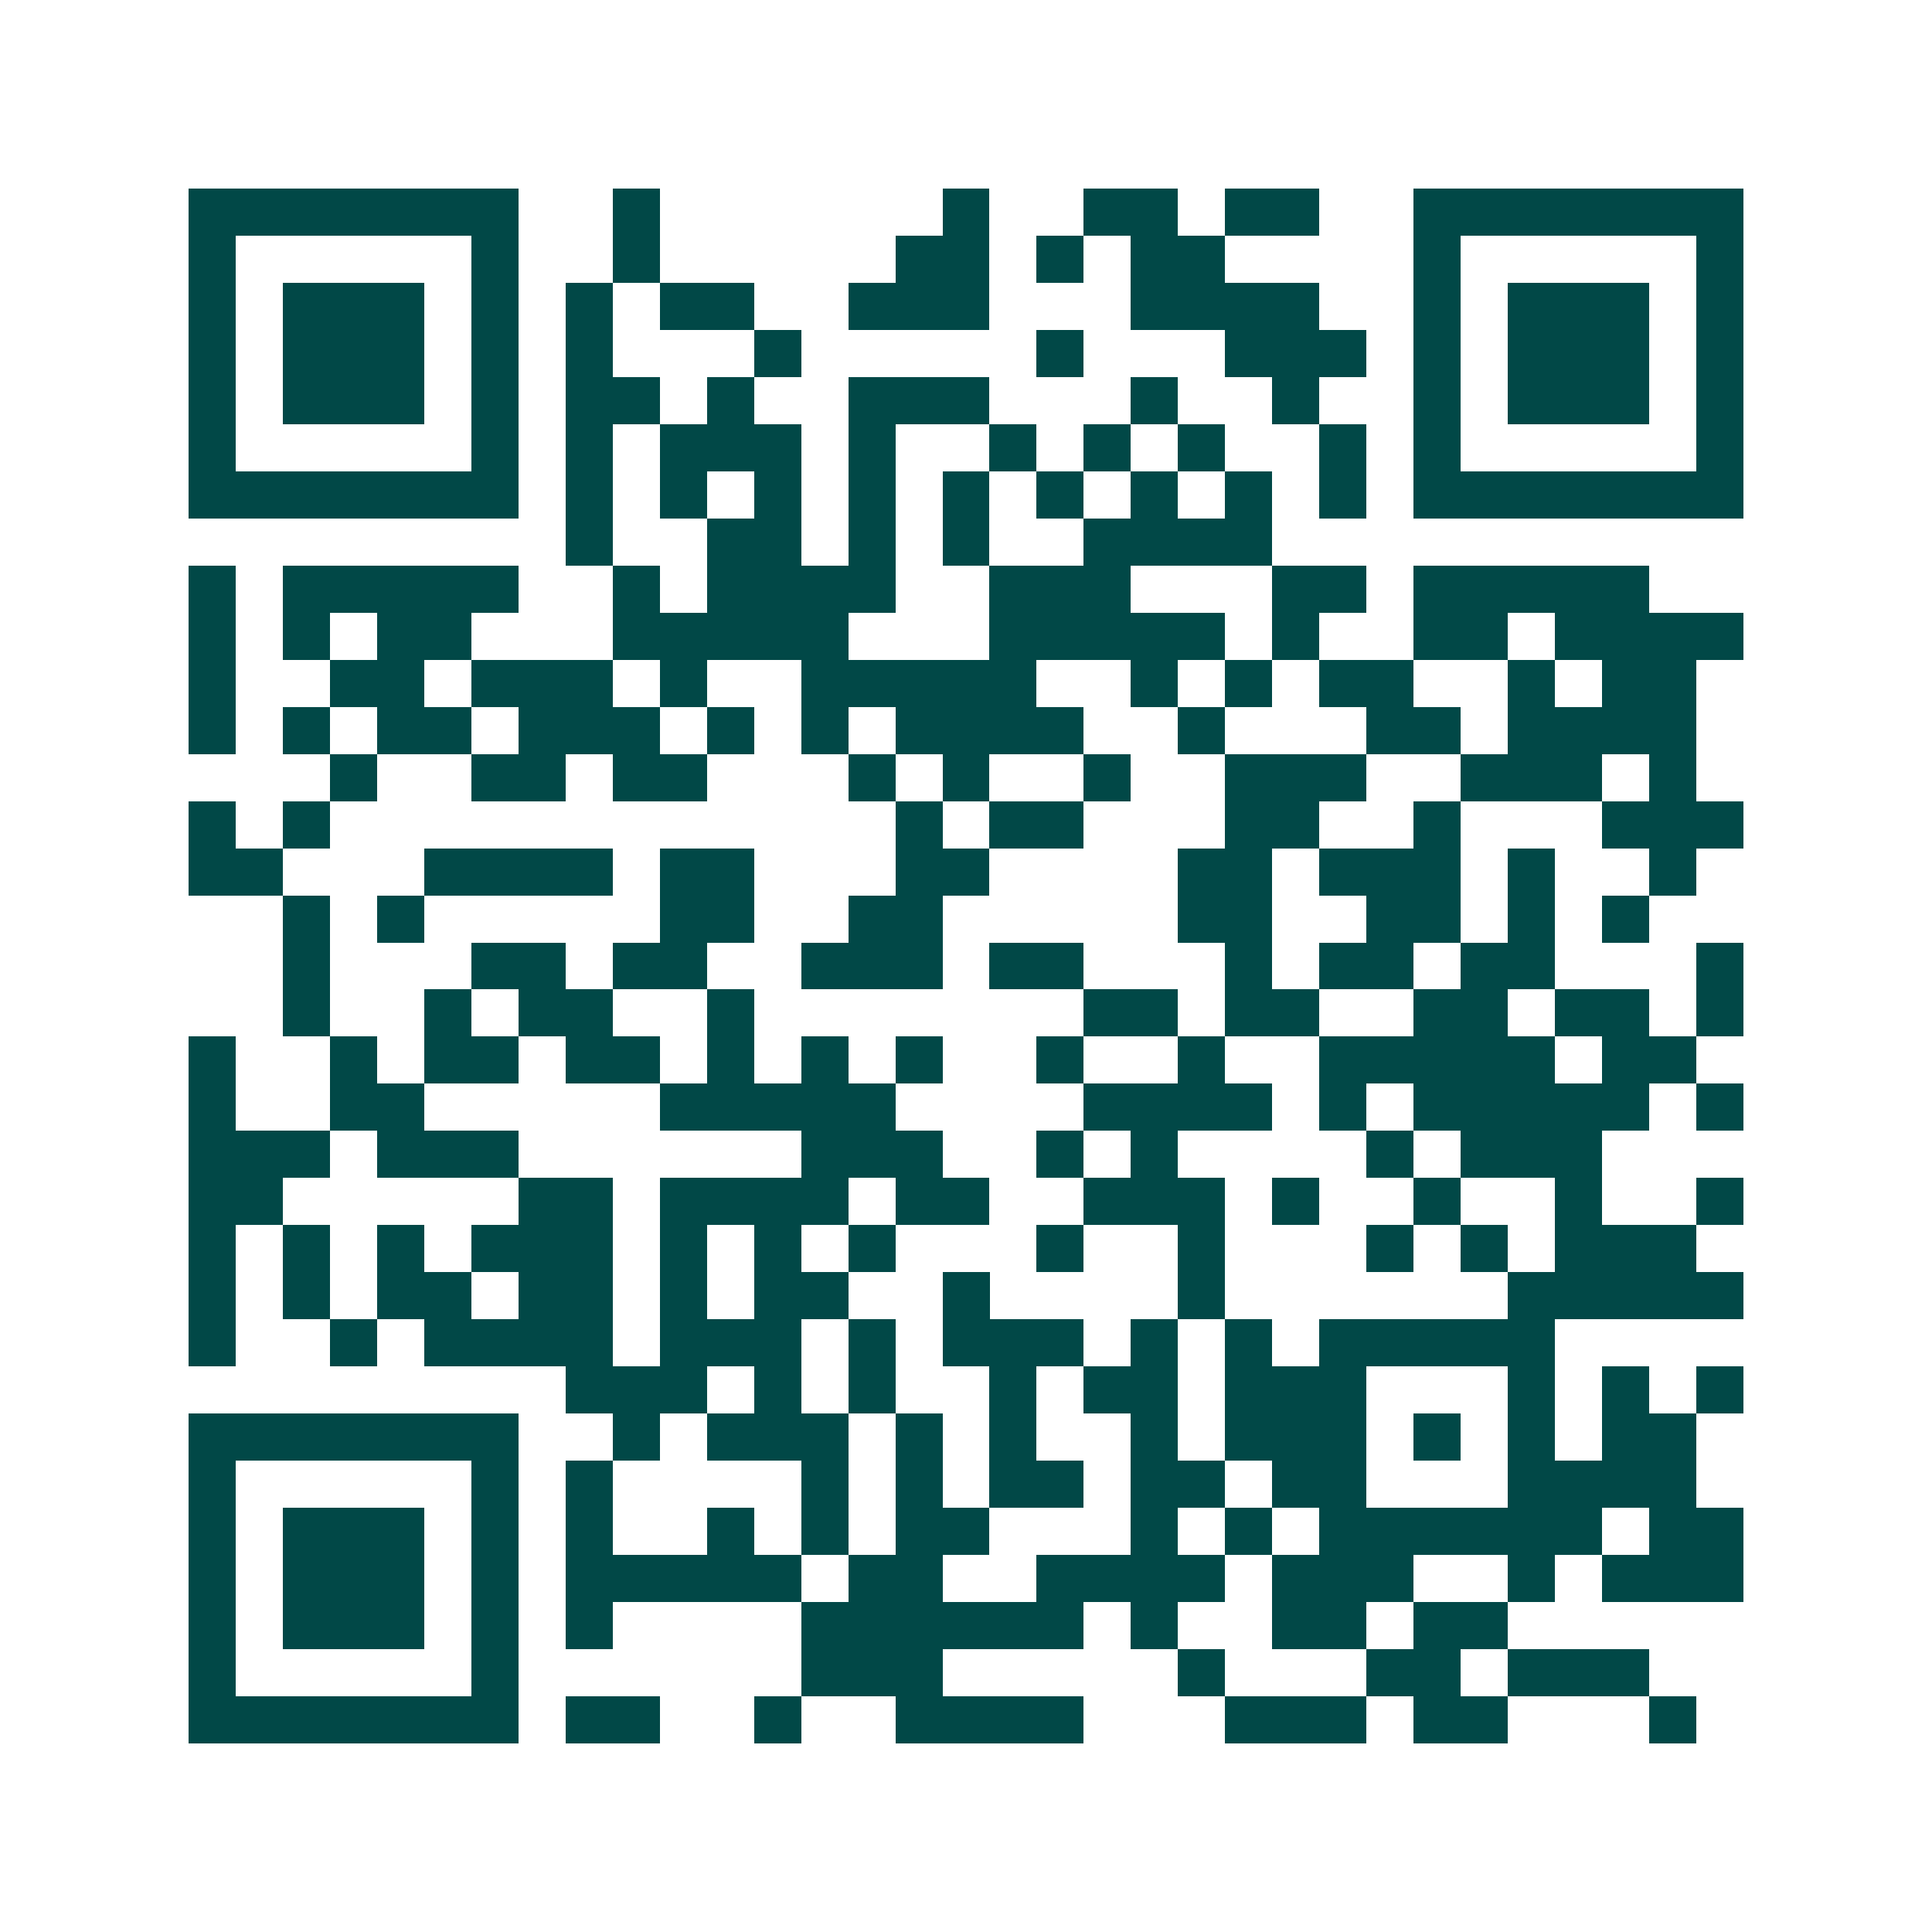 <svg xmlns="http://www.w3.org/2000/svg" width="200" height="200" viewBox="0 0 41 41" shape-rendering="crispEdges"><path fill="#ffffff" d="M0 0h41v41H0z"/><path stroke="#014847" d="M4 4.5h7m2 0h1m6 0h1m2 0h2m1 0h2m2 0h7M4 5.5h1m5 0h1m2 0h1m5 0h2m1 0h1m1 0h2m4 0h1m5 0h1M4 6.5h1m1 0h3m1 0h1m1 0h1m1 0h2m2 0h3m3 0h4m2 0h1m1 0h3m1 0h1M4 7.5h1m1 0h3m1 0h1m1 0h1m3 0h1m5 0h1m3 0h3m1 0h1m1 0h3m1 0h1M4 8.5h1m1 0h3m1 0h1m1 0h2m1 0h1m2 0h3m3 0h1m2 0h1m2 0h1m1 0h3m1 0h1M4 9.5h1m5 0h1m1 0h1m1 0h3m1 0h1m2 0h1m1 0h1m1 0h1m2 0h1m1 0h1m5 0h1M4 10.5h7m1 0h1m1 0h1m1 0h1m1 0h1m1 0h1m1 0h1m1 0h1m1 0h1m1 0h1m1 0h7M12 11.5h1m2 0h2m1 0h1m1 0h1m2 0h4M4 12.5h1m1 0h5m2 0h1m1 0h4m2 0h3m3 0h2m1 0h5M4 13.5h1m1 0h1m1 0h2m3 0h5m3 0h5m1 0h1m2 0h2m1 0h4M4 14.5h1m2 0h2m1 0h3m1 0h1m2 0h5m2 0h1m1 0h1m1 0h2m2 0h1m1 0h2M4 15.5h1m1 0h1m1 0h2m1 0h3m1 0h1m1 0h1m1 0h4m2 0h1m3 0h2m1 0h4M7 16.5h1m2 0h2m1 0h2m3 0h1m1 0h1m2 0h1m2 0h3m2 0h3m1 0h1M4 17.5h1m1 0h1m12 0h1m1 0h2m3 0h2m2 0h1m3 0h3M4 18.5h2m3 0h4m1 0h2m3 0h2m4 0h2m1 0h3m1 0h1m2 0h1M6 19.5h1m1 0h1m5 0h2m2 0h2m5 0h2m2 0h2m1 0h1m1 0h1M6 20.5h1m3 0h2m1 0h2m2 0h3m1 0h2m3 0h1m1 0h2m1 0h2m3 0h1M6 21.5h1m2 0h1m1 0h2m2 0h1m7 0h2m1 0h2m2 0h2m1 0h2m1 0h1M4 22.5h1m2 0h1m1 0h2m1 0h2m1 0h1m1 0h1m1 0h1m2 0h1m2 0h1m2 0h5m1 0h2M4 23.5h1m2 0h2m5 0h5m4 0h4m1 0h1m1 0h5m1 0h1M4 24.5h3m1 0h3m6 0h3m2 0h1m1 0h1m4 0h1m1 0h3M4 25.5h2m5 0h2m1 0h4m1 0h2m2 0h3m1 0h1m2 0h1m2 0h1m2 0h1M4 26.5h1m1 0h1m1 0h1m1 0h3m1 0h1m1 0h1m1 0h1m3 0h1m2 0h1m3 0h1m1 0h1m1 0h3M4 27.5h1m1 0h1m1 0h2m1 0h2m1 0h1m1 0h2m2 0h1m4 0h1m6 0h5M4 28.5h1m2 0h1m1 0h4m1 0h3m1 0h1m1 0h3m1 0h1m1 0h1m1 0h5M12 29.5h3m1 0h1m1 0h1m2 0h1m1 0h2m1 0h3m3 0h1m1 0h1m1 0h1M4 30.5h7m2 0h1m1 0h3m1 0h1m1 0h1m2 0h1m1 0h3m1 0h1m1 0h1m1 0h2M4 31.5h1m5 0h1m1 0h1m4 0h1m1 0h1m1 0h2m1 0h2m1 0h2m3 0h4M4 32.5h1m1 0h3m1 0h1m1 0h1m2 0h1m1 0h1m1 0h2m3 0h1m1 0h1m1 0h6m1 0h2M4 33.5h1m1 0h3m1 0h1m1 0h5m1 0h2m2 0h4m1 0h3m2 0h1m1 0h3M4 34.5h1m1 0h3m1 0h1m1 0h1m4 0h6m1 0h1m2 0h2m1 0h2M4 35.5h1m5 0h1m6 0h3m5 0h1m3 0h2m1 0h3M4 36.5h7m1 0h2m2 0h1m2 0h4m3 0h3m1 0h2m3 0h1"/></svg>
